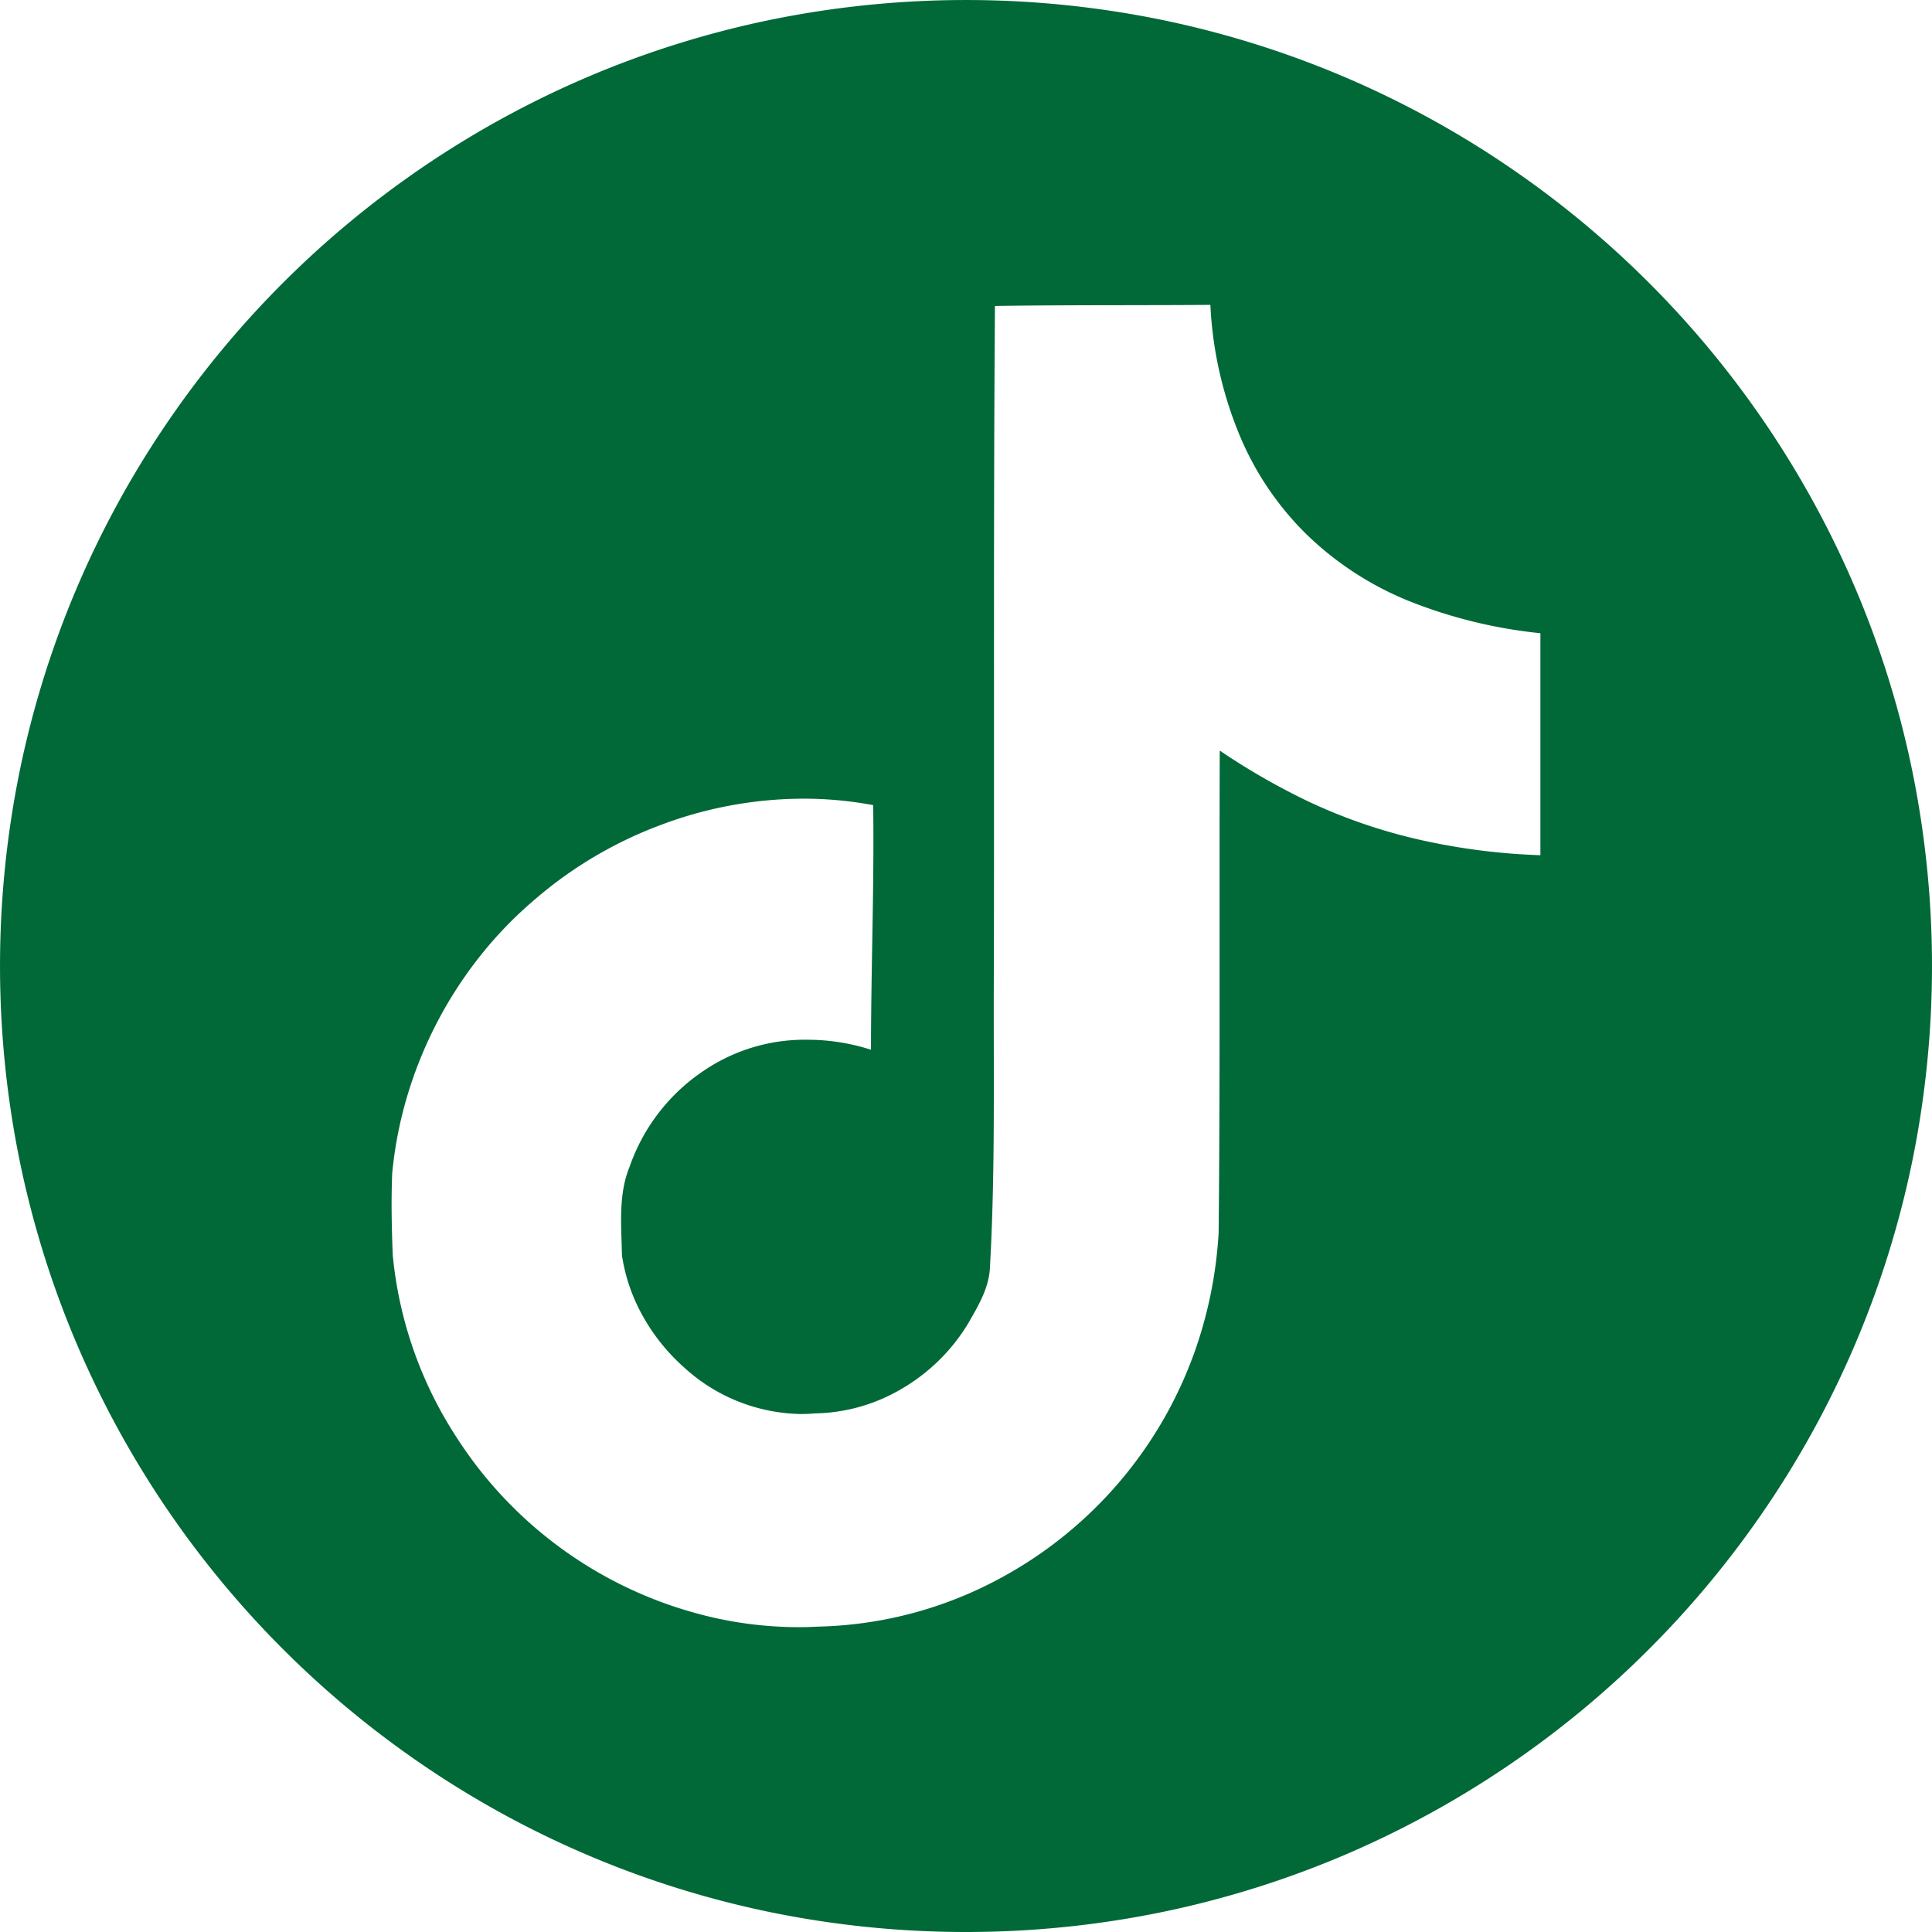 <?xml version="1.0" encoding="UTF-8"?> <svg xmlns="http://www.w3.org/2000/svg" width="220" height="220" viewBox="0 0 220 220"><path id="Exclusion_1" data-name="Exclusion 1" d="M110,220a110.81,110.81,0,0,1-22.169-2.235A109.4,109.4,0,0,1,48.5,201.214a110.322,110.322,0,0,1-39.853-48.4,109.444,109.444,0,0,1-6.41-20.648,111.073,111.073,0,0,1,0-44.338A109.4,109.4,0,0,1,18.786,48.5a110.321,110.321,0,0,1,48.4-39.853,109.443,109.443,0,0,1,20.648-6.41,111.073,111.073,0,0,1,44.338,0A109.4,109.4,0,0,1,171.5,18.786a110.321,110.321,0,0,1,39.854,48.4,109.447,109.447,0,0,1,6.41,20.648,111.072,111.072,0,0,1,0,44.338A109.4,109.4,0,0,1,201.214,171.5a110.321,110.321,0,0,1-48.4,39.854,109.448,109.448,0,0,1-20.648,6.41A110.814,110.814,0,0,1,110,220ZM91.511,90.946a46.227,46.227,0,0,0-16.354,3.026,47.116,47.116,0,0,0-14.31,8.5,45.624,45.624,0,0,0-6.235,6.468,47.521,47.521,0,0,0-8.234,15.854,46.1,46.1,0,0,0-1.717,8.8c-.108,2.662-.089,5.545.063,9.347a45.979,45.979,0,0,0,7.192,20.618,47.2,47.2,0,0,0,26.9,20.017A44.191,44.191,0,0,0,90.9,185.288c.773,0,1.553-.022,2.32-.065a45.631,45.631,0,0,0,20.939-5.647,47.341,47.341,0,0,0,22.092-26.264,48.951,48.951,0,0,0,2.517-12.948c.117-11.412.112-23.041.108-34.288v-.007c0-6.752-.006-13.733.018-20.6A77.975,77.975,0,0,0,149.058,91.3a61.788,61.788,0,0,0,12.869,4.384,73.189,73.189,0,0,0,13.481,1.7V72.105a55.507,55.507,0,0,1-14.289-3.4,36.211,36.211,0,0,1-12.312-7.827,34.225,34.225,0,0,1-7.936-12.022,44.035,44.035,0,0,1-3.043-14.14c-3.262.025-6.581.03-9.79.035h-.005c-4.821.007-9.805.015-14.736.09-.117,15.764-.112,31.8-.108,47.305v.01c0,9.308.006,18.933-.018,28.411-.016,2.951-.011,5.947-.006,8.844v.006c.014,8.112.029,16.5-.433,24.778-.059,2.3-1.229,4.326-2.36,6.283l-.212.367a21.443,21.443,0,0,1-7.419,7.262,20.068,20.068,0,0,1-9.96,2.839c-.521.047-1.052.07-1.577.07a20.16,20.16,0,0,1-13.38-5.372,22.376,22.376,0,0,1-4.611-5.756,20.246,20.246,0,0,1-2.391-6.948c-.01-.53-.027-1.067-.044-1.587-.093-2.857-.19-5.812.923-8.514a21.719,21.719,0,0,1,8.532-10.979,20.462,20.462,0,0,1,11.7-3.462,23.534,23.534,0,0,1,7.249,1.14c0-3.975.07-8.016.138-11.924v-.005c.091-5.22.184-10.618.112-15.926A42.768,42.768,0,0,0,91.511,90.946Z" fill="#006937"></path></svg> 